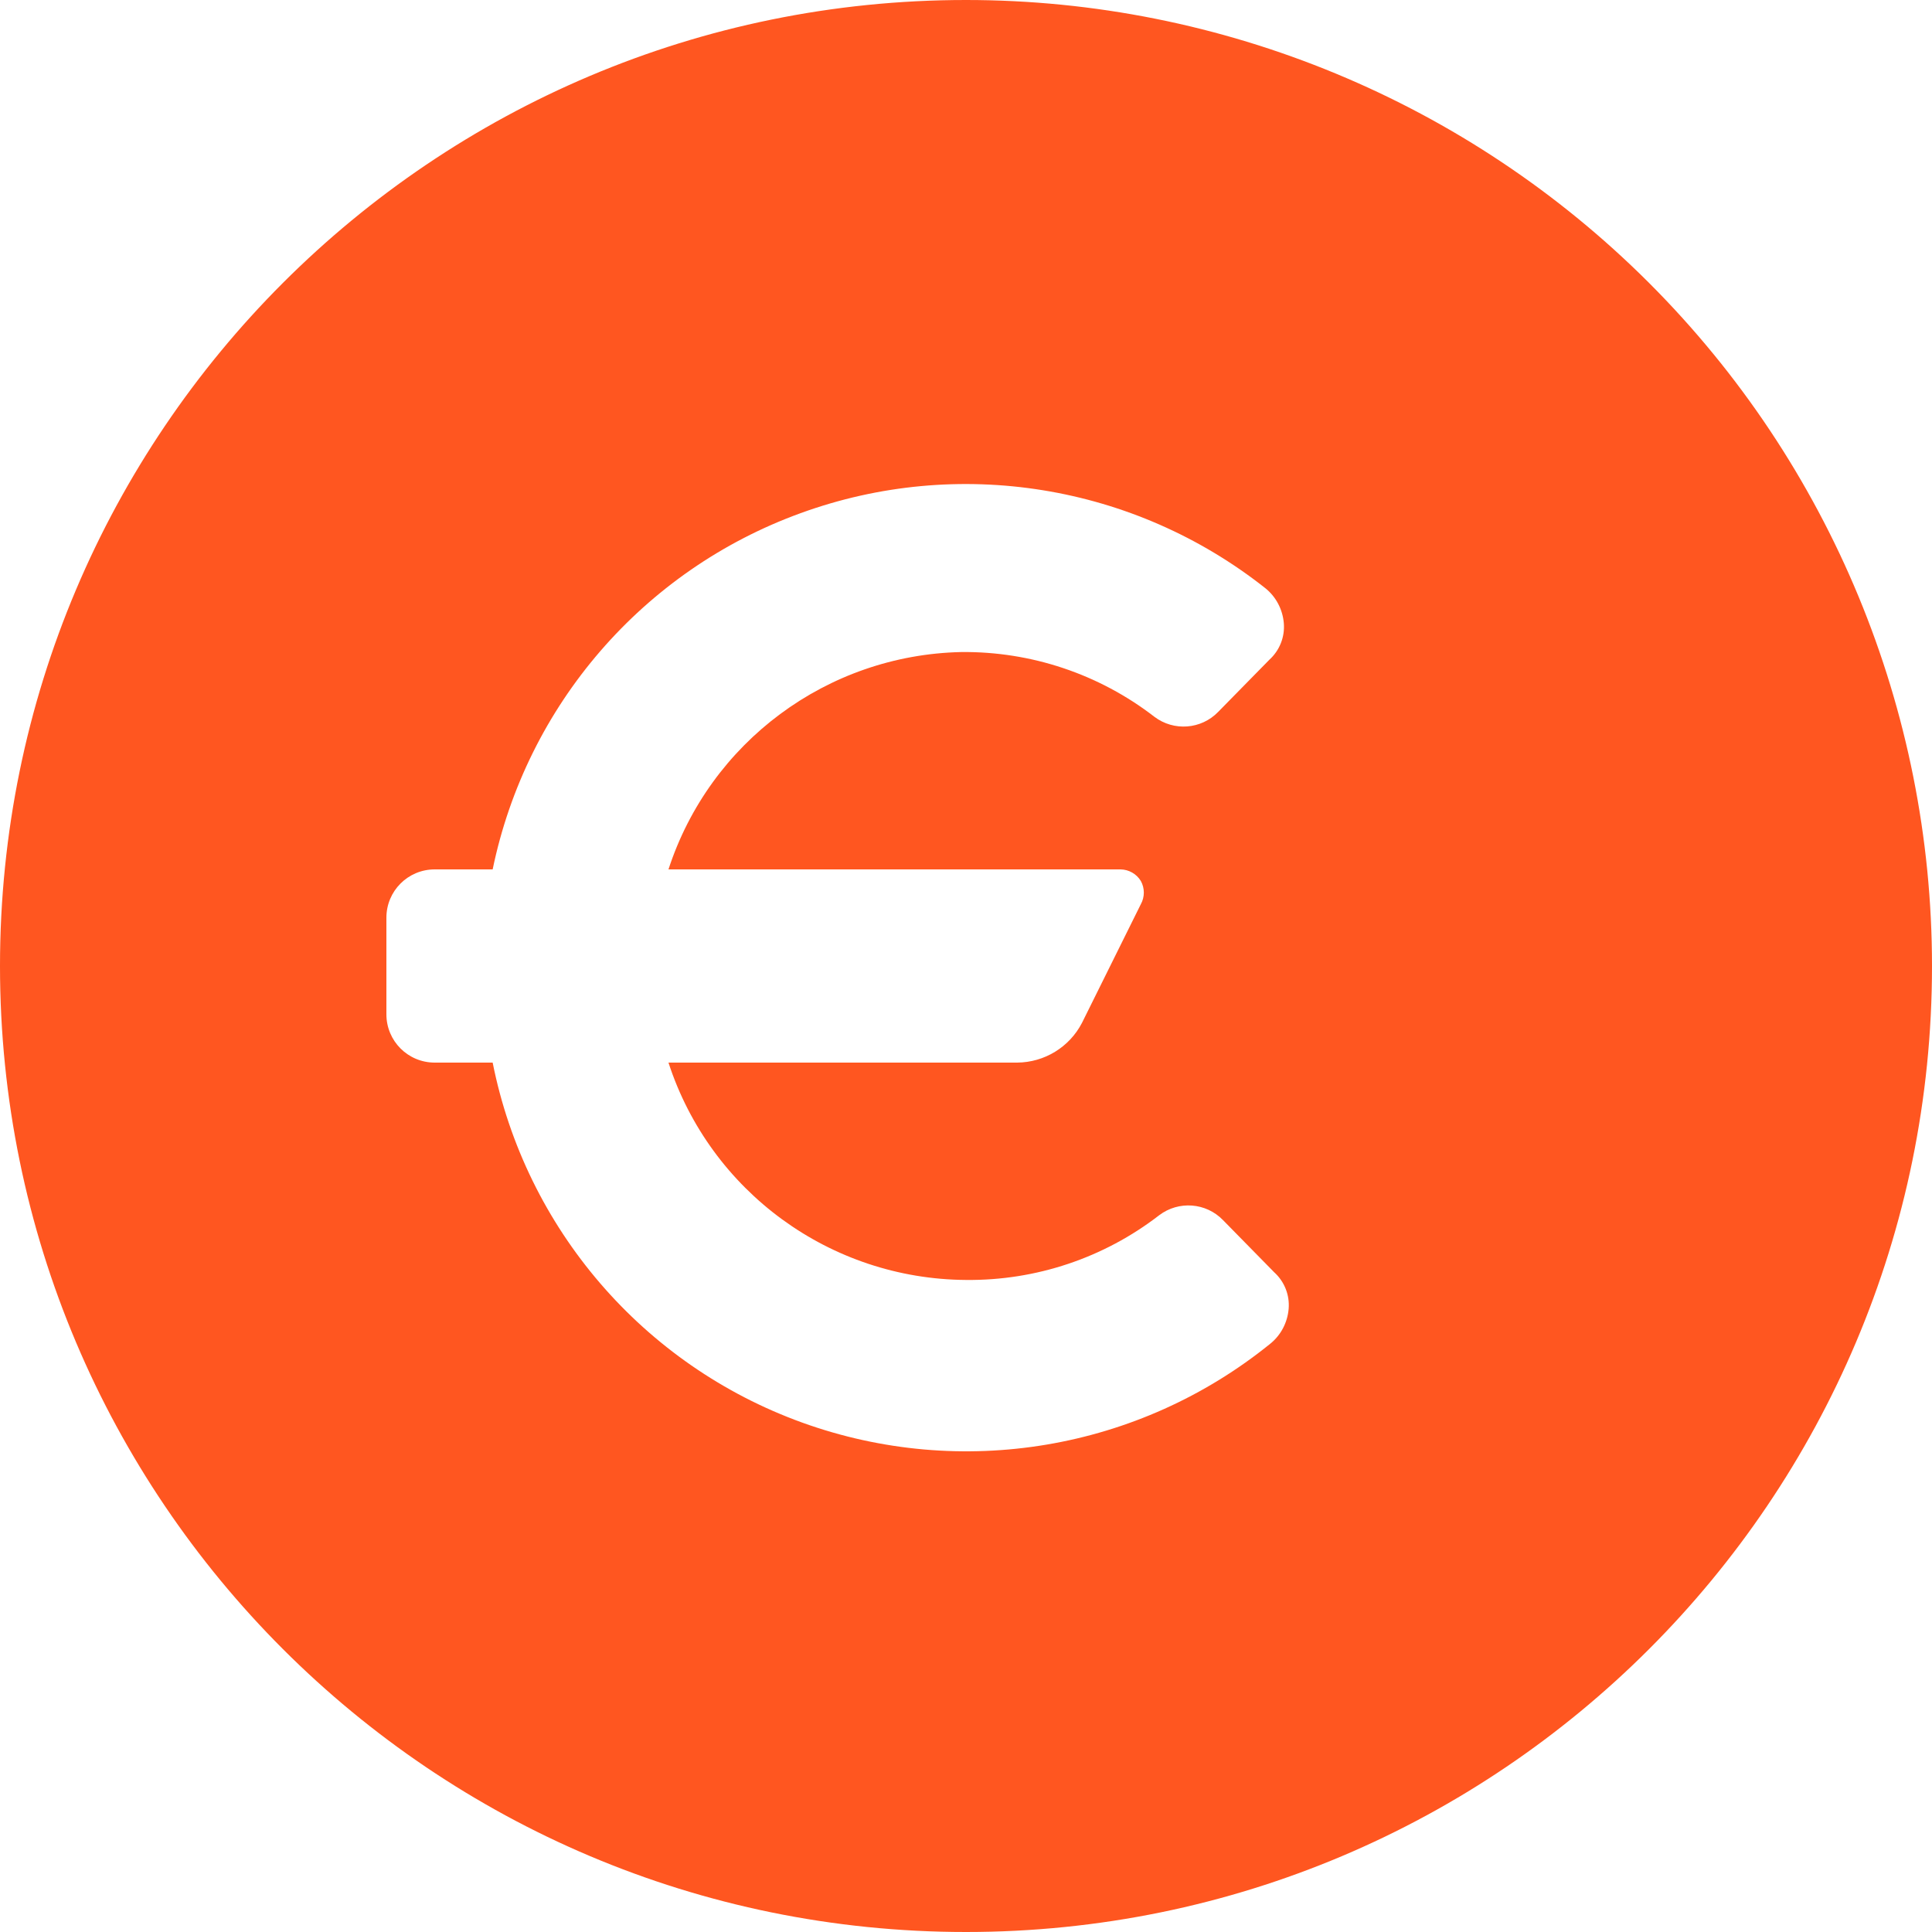 <?xml version="1.0" encoding="utf-8"?>
<svg xmlns="http://www.w3.org/2000/svg" xmlns:xlink="http://www.w3.org/1999/xlink" width="18px" height="18px" viewBox="0 0 18 18" version="1.1">
    
    <title>ico-cost</title>
    <desc>Created with Sketch.</desc>
    <g id="UI" stroke="none" stroke-width="1" fill="none" fill-rule="evenodd">
        <g id="UI-homepage-03" transform="translate(-551, -4919)" fill="#FF5620">
            <g id="TESTIMONIALS" transform="translate(99, 4320)">
                <g id="Group-56-Copy-3" transform="translate(411, 32)">
                    <g id="Group-58" transform="translate(40, 325)">
                        <g id="Group-53-Copy" transform="translate(1, 239)">
                            <path d="M9,3 C4.029,3 0,7.029 0,12 C0,16.971 4.029,21 9,21 C13.971,21 18,16.971 18,12 C18,9.613 17.052,7.324 15.364,5.636 C13.676,3.948 11.387,3 9,3 Z M10.44,11.1 C10.517,11.101 10.589,11.142 10.629,11.208 C10.666,11.275 10.666,11.357 10.629,11.424 L10.08,12.531 C9.963,12.756 9.731,12.898 9.477,12.9 L6.228,12.9 C6.619,14.102 7.736,14.917 9,14.925 C9.651,14.932 10.285,14.72 10.8,14.322 C10.981,14.185 11.236,14.204 11.394,14.367 L11.871,14.853 C11.967,14.94 12.017,15.066 12.006,15.195 C11.995,15.322 11.934,15.439 11.835,15.519 C10.61,16.511 8.956,16.789 7.474,16.254 C5.991,15.718 4.898,14.446 4.59,12.9 L4.05,12.9 C3.801,12.9 3.6,12.699 3.6,12.45 L3.6,11.55 C3.6,11.301 3.801,11.1 4.05,11.1 L4.59,11.1 C4.906,9.571 5.991,8.314 7.459,7.781 C8.926,7.247 10.566,7.512 11.79,8.481 C11.889,8.561 11.95,8.678 11.961,8.805 C11.972,8.934 11.922,9.06 11.826,9.147 L11.349,9.633 C11.191,9.796 10.936,9.815 10.755,9.678 C10.24,9.28 9.606,9.068 8.955,9.075 C7.708,9.102 6.614,9.914 6.228,11.1 L10.44,11.1 Z" id="ico-cost"/>
                        </g>
                    </g>
                </g>
            </g>
        </g>
    </g>
</svg>
